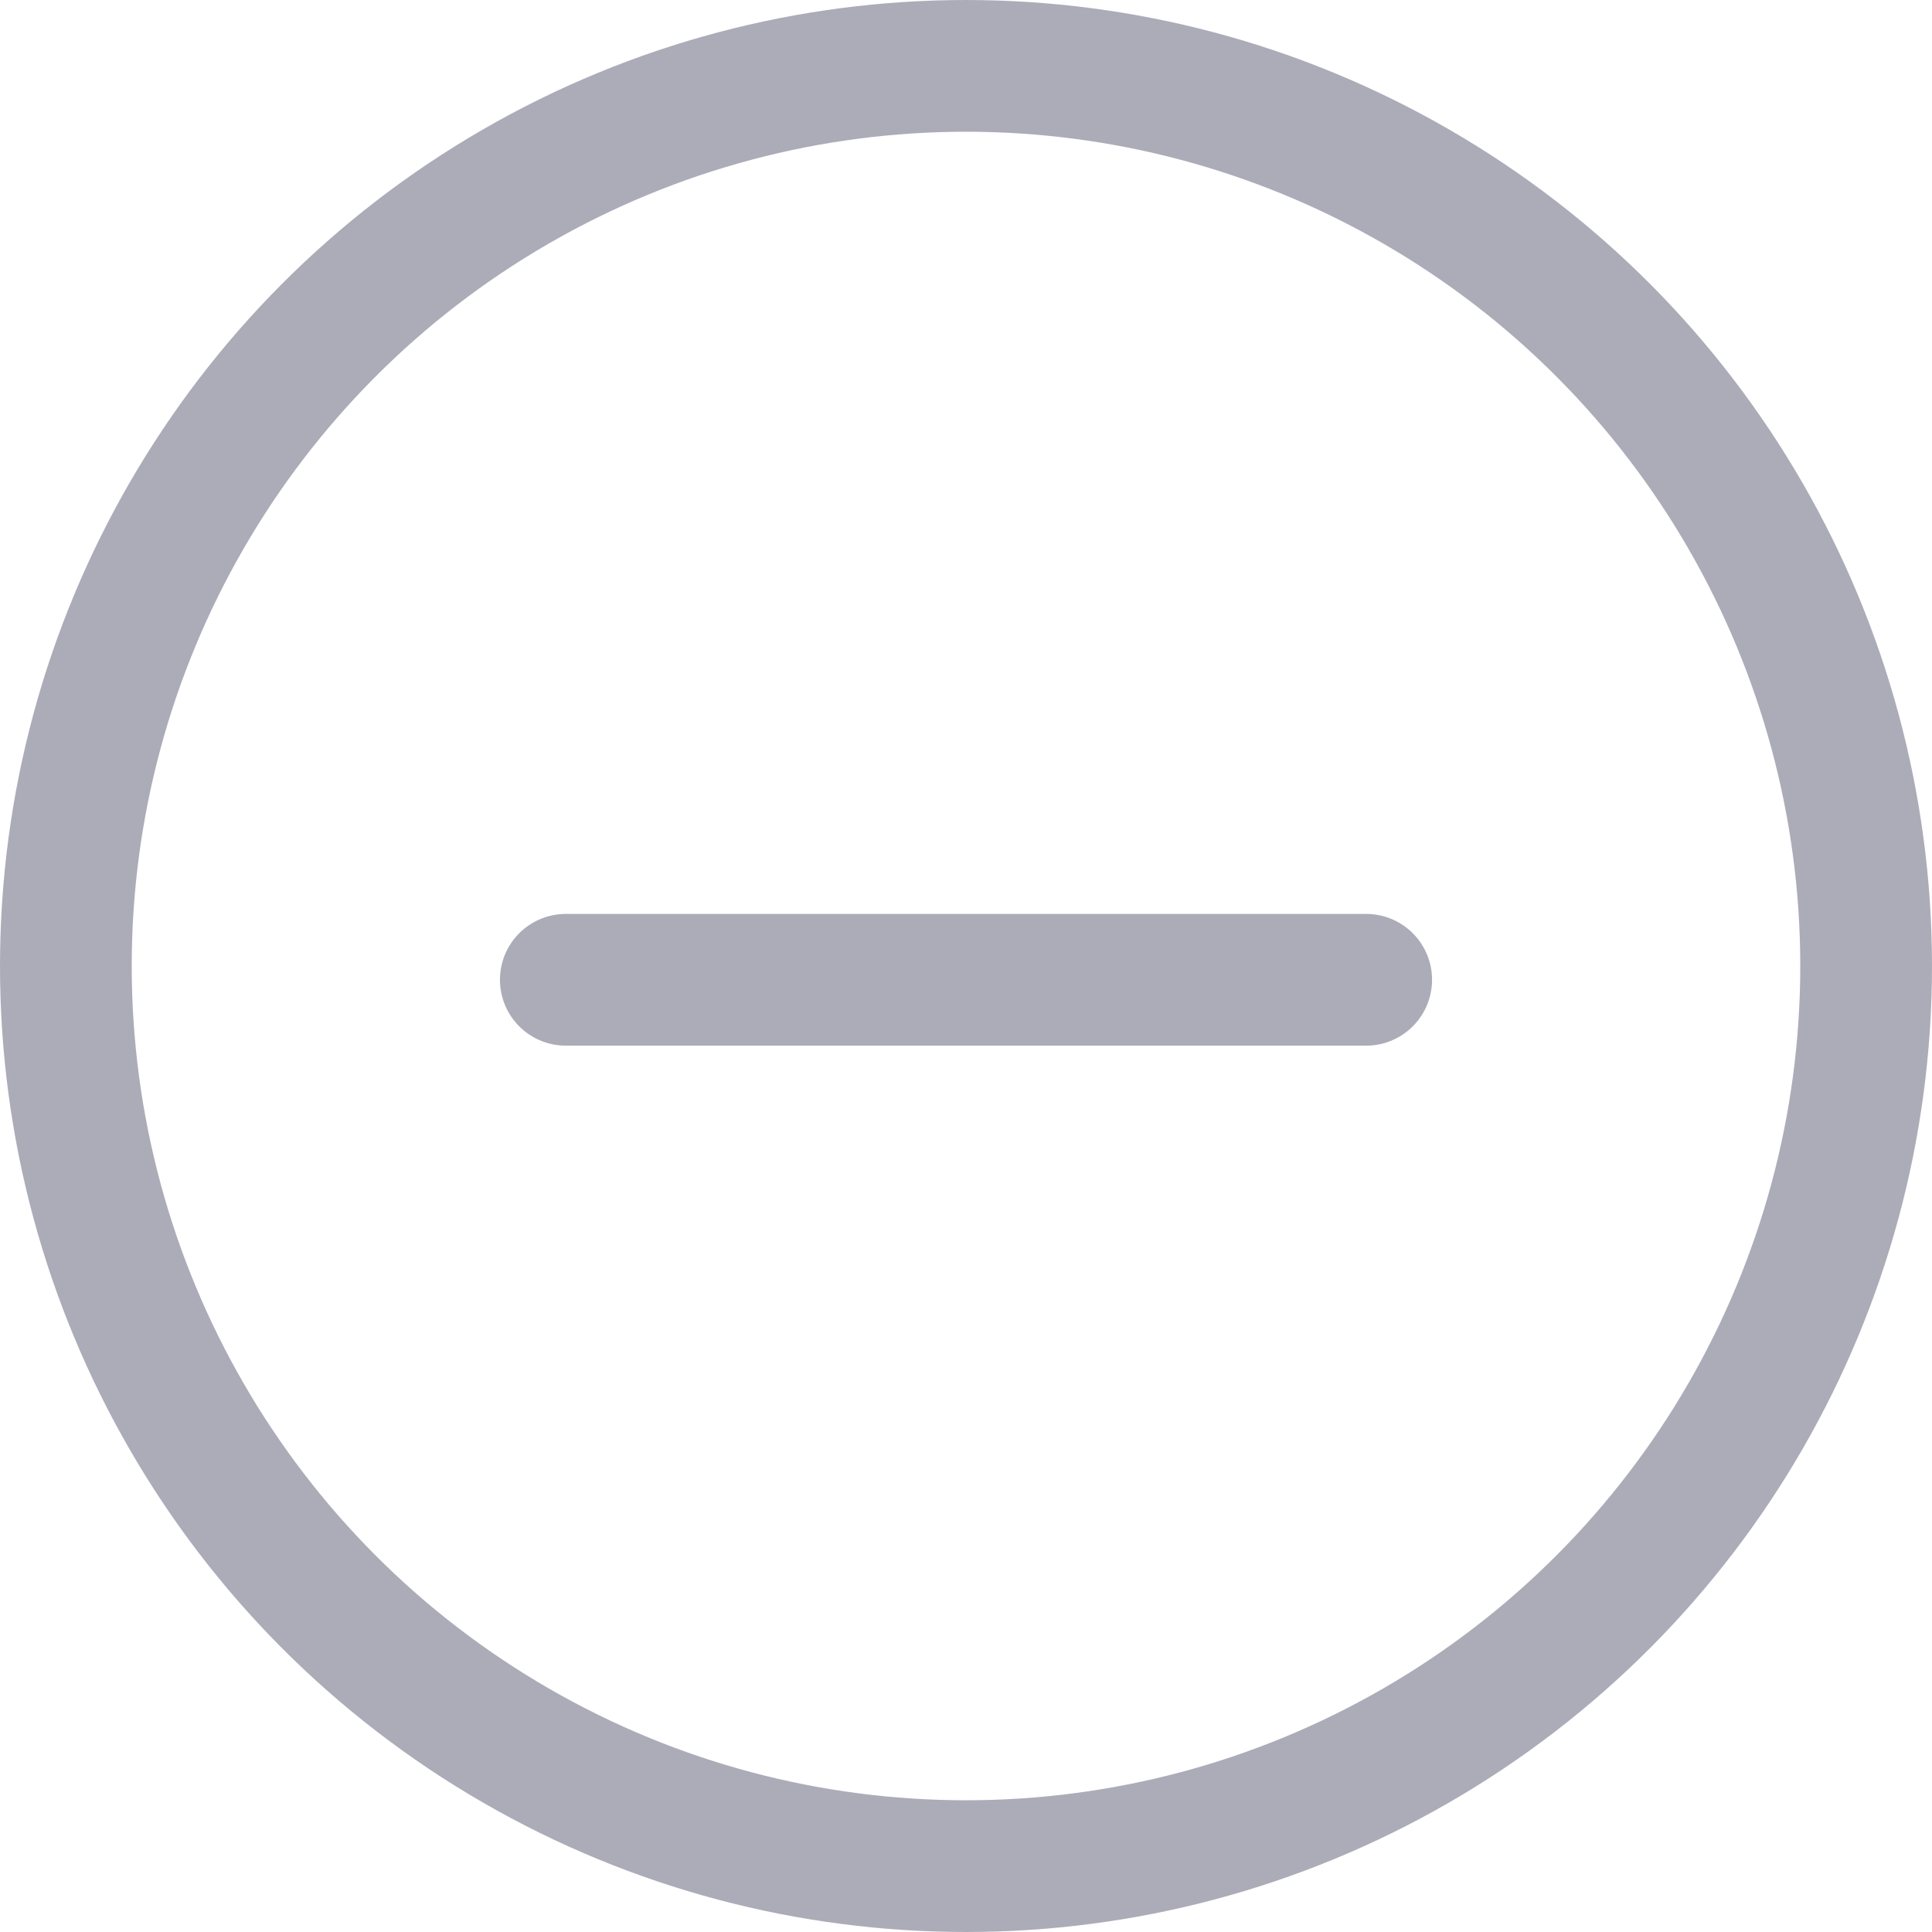 <svg xmlns="http://www.w3.org/2000/svg" width="22" height="22" viewBox="0 0 22 22">
    <g fill="none" fill-rule="evenodd" stroke="#ABACB8" stroke-width="1.5">
        <circle cx="11" cy="11" r="10.25"/>
        <path stroke-linecap="round" stroke-linejoin="round" d="M6.443 11.157h9.114"/>
    </g>
</svg>
